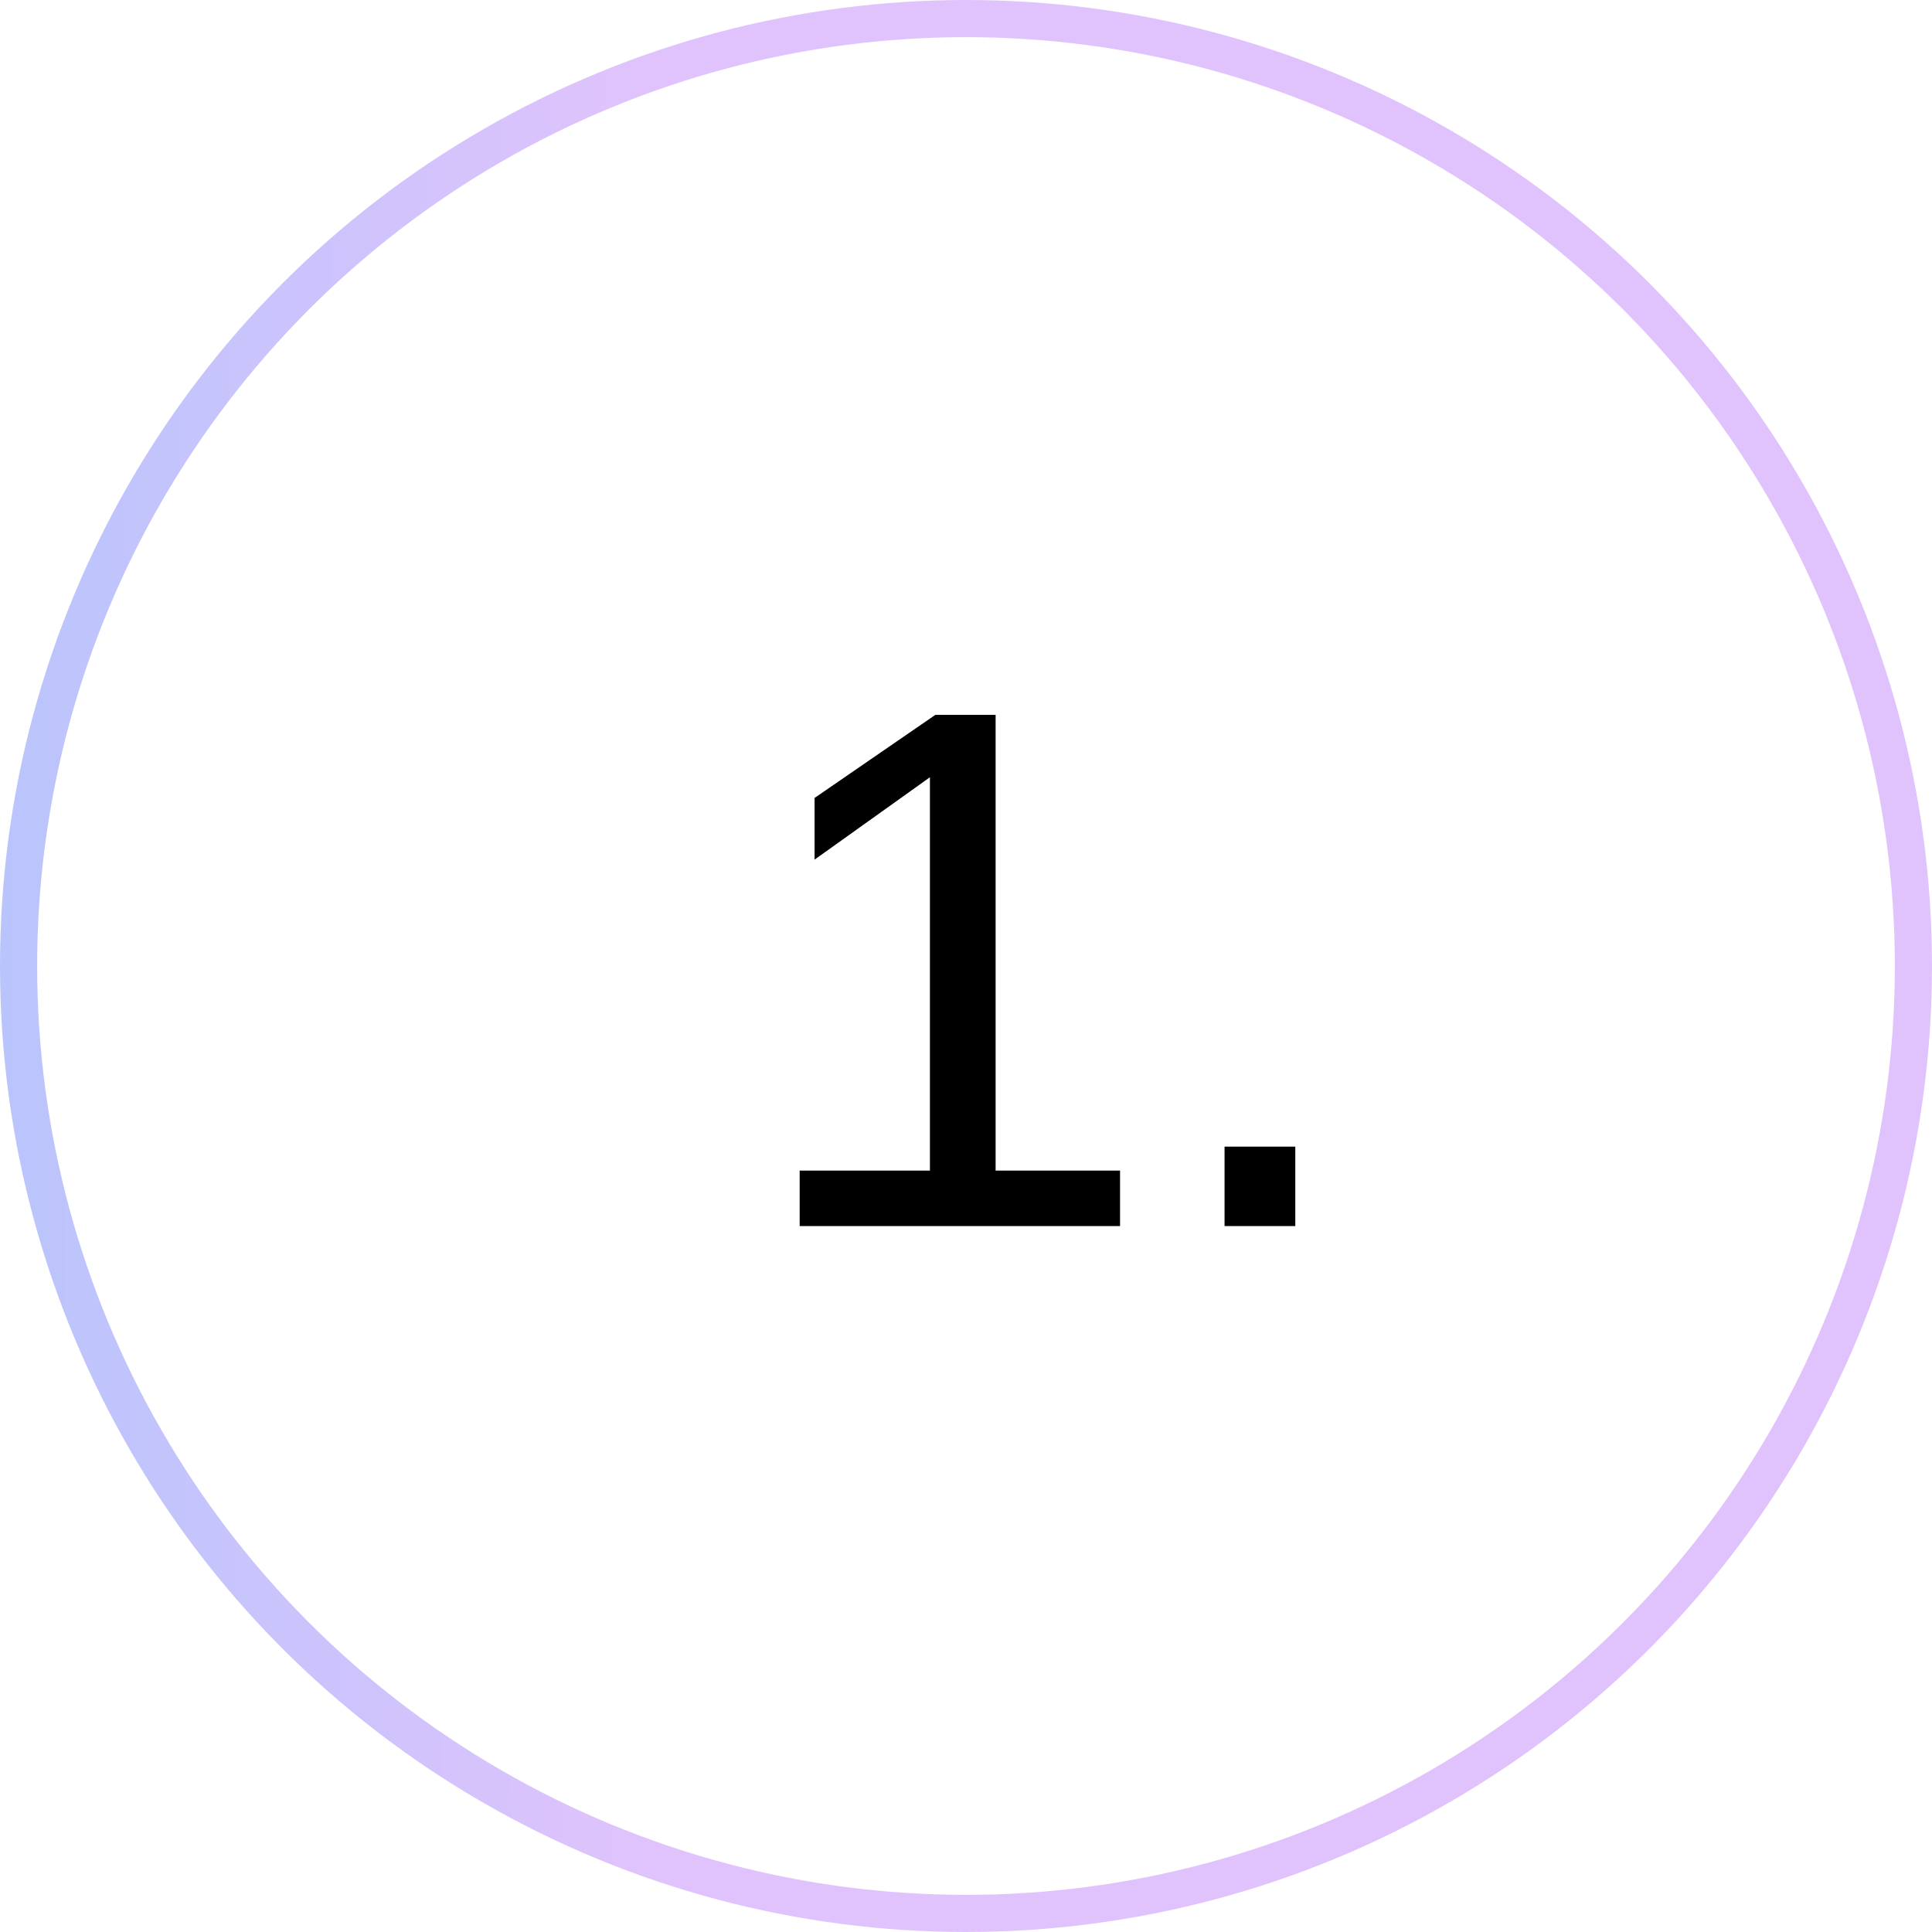 <?xml version="1.0" encoding="UTF-8"?> <svg xmlns="http://www.w3.org/2000/svg" width="52" height="52" viewBox="0 0 52 52" fill="none"> <circle r="25.5" transform="matrix(-1 0 0 1 26 26)" stroke="url(#paint0_linear)"></circle> <path d="M21.523 33V31.506H25.029V20.92L21.924 23.137V21.477L25.176 19.24H26.797V31.506H30.146V33H21.523ZM32.959 33V30.861H34.863V33H32.959Z" fill="black"></path> <defs> <linearGradient id="paint0_linear" x1="45.682" y1="53.911" x2="8.17" y2="53.669" gradientUnits="userSpaceOnUse"> <stop stop-color="#8EC5FC"></stop> <stop offset="1" stop-color="#E0C3FC"></stop> </linearGradient> </defs> </svg> 